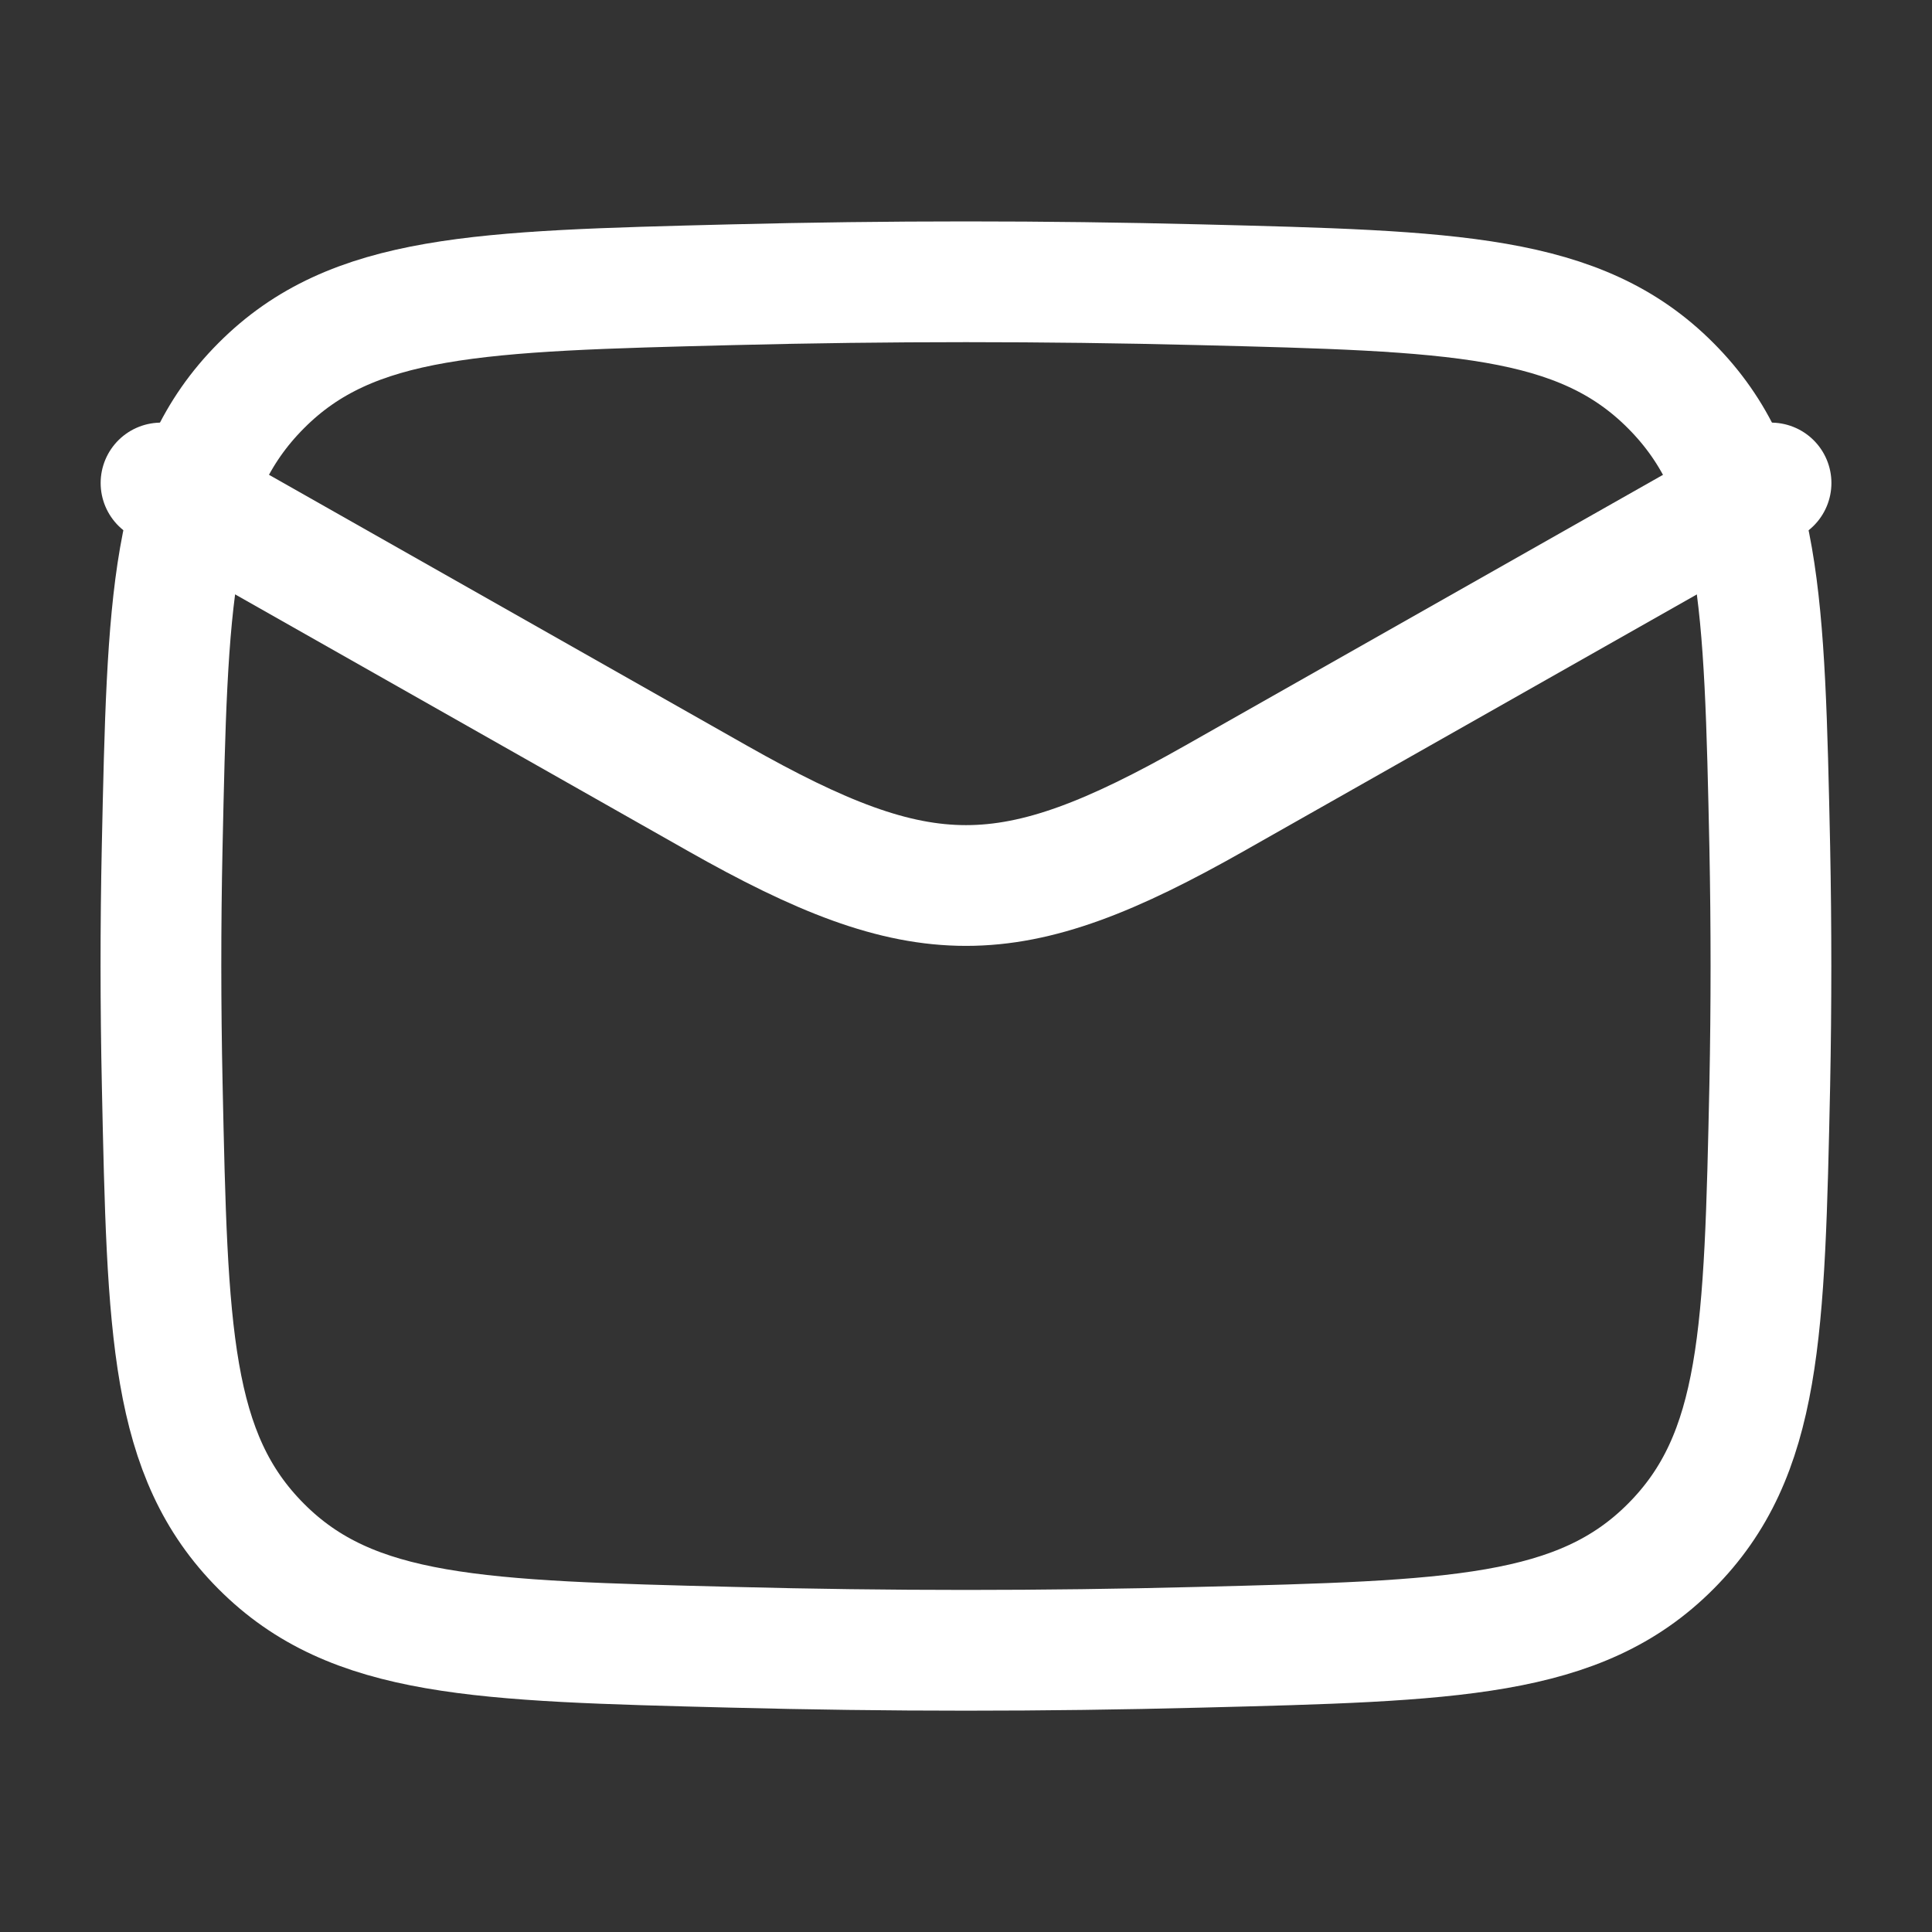 <svg width="32" height="32" viewBox="0 0 32 32" fill="none" xmlns="http://www.w3.org/2000/svg">
<rect x="0" y="0" width="32" height="32" fill="#333333" stroke="none"/>
<path d="M2.667 8L11.884 13.223C15.283 15.148 16.718 15.148 20.116 13.223L29.334 8" stroke="white" stroke-width="2" stroke-linecap="round" stroke-linejoin="round"/>
<path d="M2.687 17.968C2.774 22.055 2.818 24.099 4.326 25.612C5.834 27.127 7.933 27.178 12.131 27.284C14.718 27.351 17.281 27.351 19.867 27.284C24.066 27.178 26.165 27.127 27.673 25.612C29.181 24.099 29.225 22.055 29.313 17.968C29.339 16.653 29.339 15.347 29.313 14.032C29.225 9.945 29.181 7.901 27.673 6.388C26.165 4.873 24.066 4.821 19.867 4.716C17.289 4.651 14.71 4.651 12.131 4.716C7.933 4.821 5.834 4.873 4.326 6.388C2.818 7.901 2.774 9.945 2.686 14.032C2.658 15.344 2.659 16.656 2.687 17.968Z" stroke="white" stroke-width="2" stroke-linecap="round" stroke-linejoin="round"/>
</svg>
